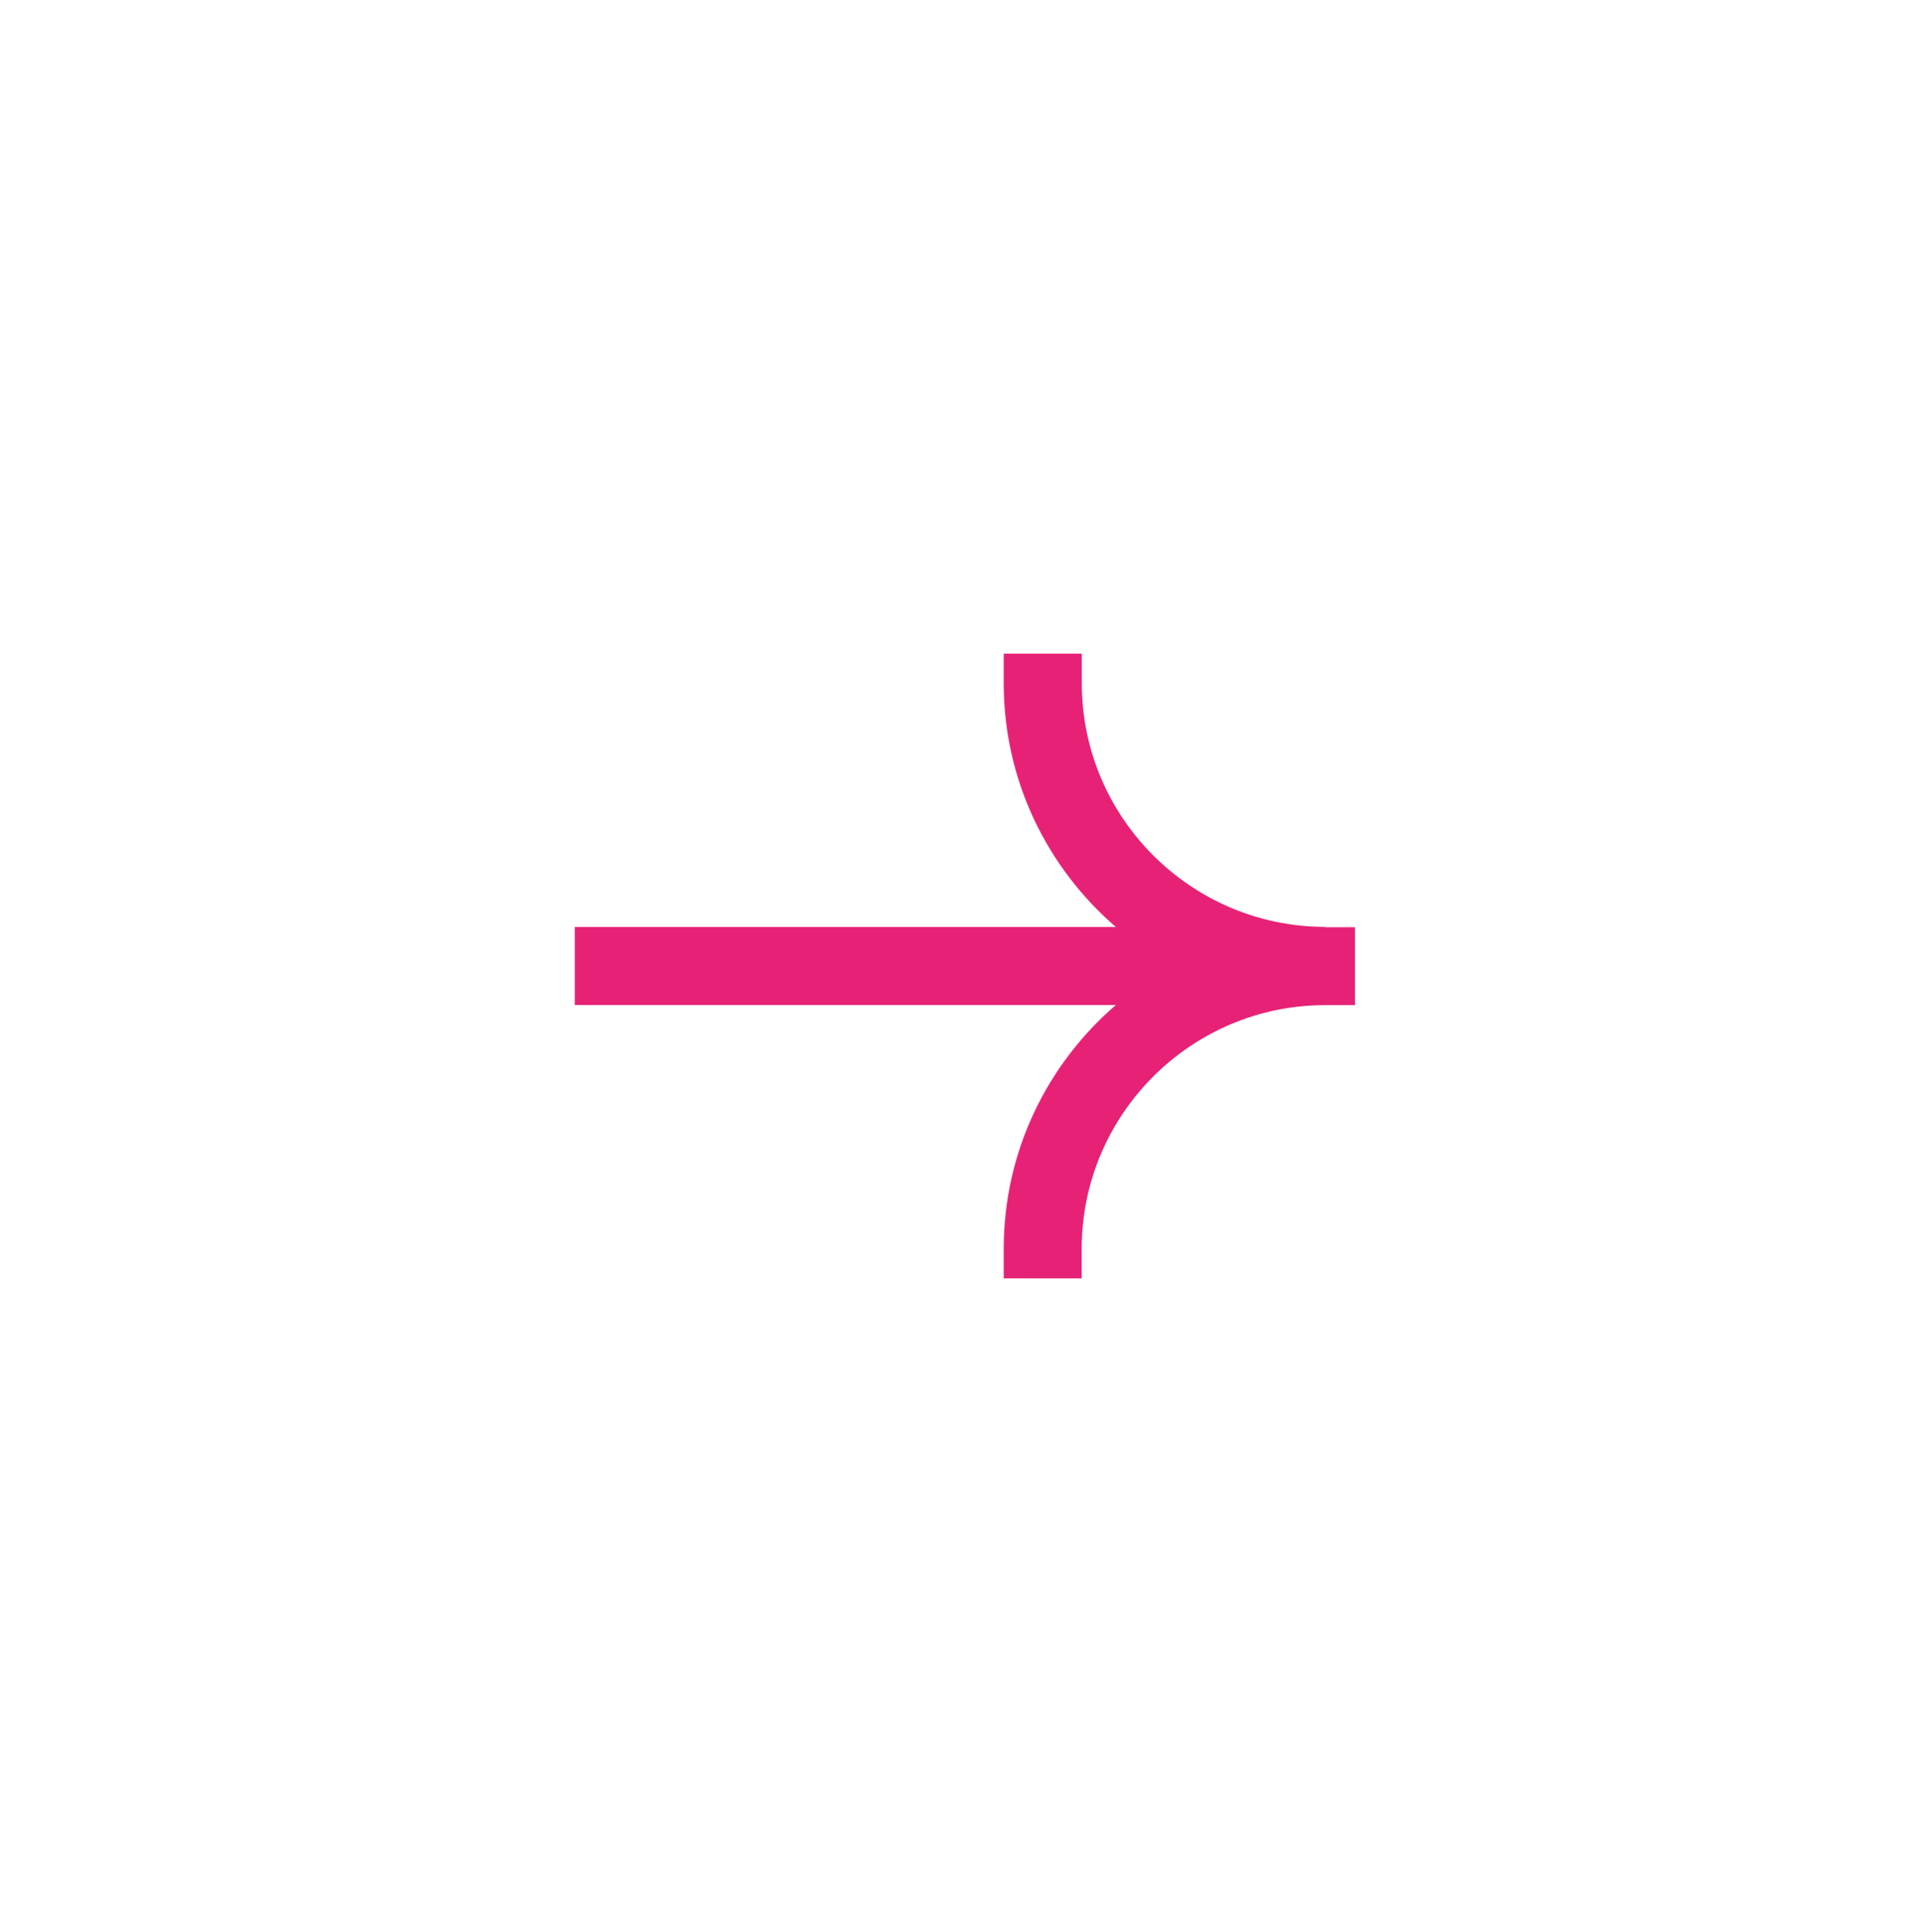 <?xml version="1.0" encoding="UTF-8"?> <svg xmlns="http://www.w3.org/2000/svg" id="Livello_1" data-name="Livello 1" viewBox="0 0 174.57 174.76"><defs><style> .cls-1 { fill: #e72276; } </style></defs><path class="cls-1" d="m119.86,83.85c-12.12-.01-22-9.89-22.01-22.01v-2.71h-7.06v2.72c.01,8.79,3.95,16.67,10.14,22.01h-48.94v7.06h48.94c-6.19,5.33-10.13,13.22-10.14,22.01v2.72s7.05,0,7.05,0v-2.71c.02-12.12,9.89-22,22.01-22.01h2.71s0,0,0,0h0v-7.05h0s-2.71,0-2.71,0Z"></path></svg> 
